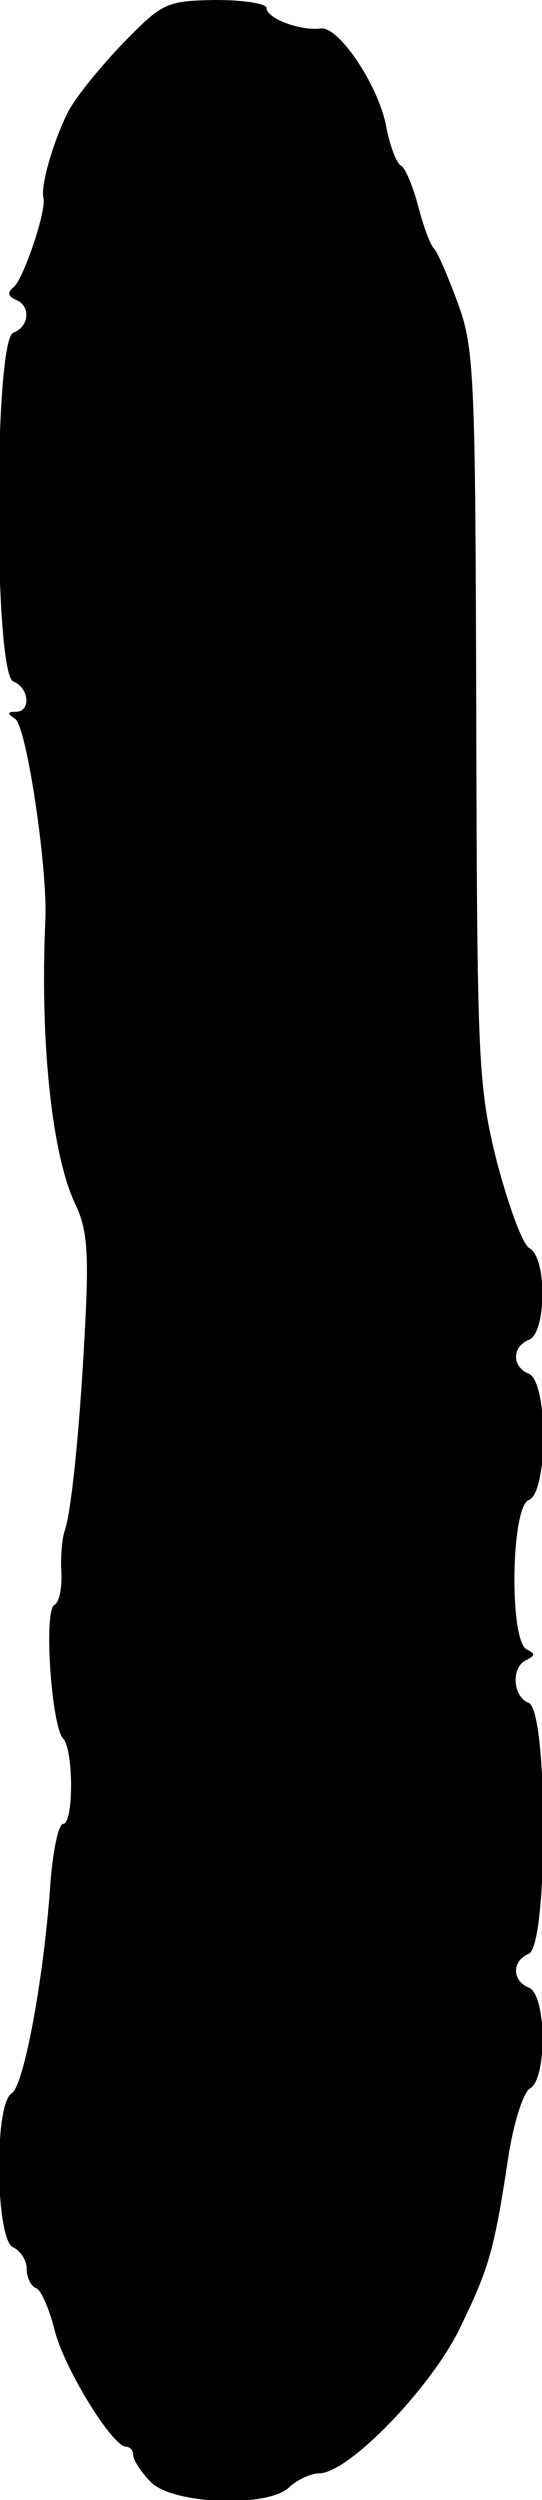<?xml version="1.0" standalone="no"?>
<!DOCTYPE svg PUBLIC "-//W3C//DTD SVG 20010904//EN"
 "http://www.w3.org/TR/2001/REC-SVG-20010904/DTD/svg10.dtd">
<svg version="1.0" xmlns="http://www.w3.org/2000/svg"
 width="61pt" height="281pt" viewBox="0 0 61 281"
 preserveAspectRatio="xMidYMid meet">
<g transform="translate(0,281) scale(0.1,-0.1)"
fill="#000000" stroke="none">
<path d="M139 2762 c-25 -26 -53 -60 -62 -77 -16 -31 -32 -84 -28 -98 3 -15
-23 -92 -34 -100 -7 -6 -6 -10 3 -14 17 -7 15 -30 -3 -37 -22 -8 -22 -384 0
-392 18 -7 20 -34 3 -34 -10 0 -10 -2 -1 -8 13 -8 37 -170 34 -227 -6 -134 7
-263 34 -319 13 -27 15 -54 11 -132 -6 -121 -16 -214 -23 -234 -3 -8 -5 -29
-4 -46 1 -18 -2 -35 -8 -38 -12 -8 -3 -136 10 -150 12 -13 12 -96 0 -96 -5 0
-11 -28 -14 -63 -7 -107 -30 -232 -44 -240 -20 -12 -18 -166 2 -173 8 -4 15
-14 15 -24 0 -10 5 -20 11 -22 5 -2 14 -22 20 -45 9 -41 65 -133 81 -133 4 0
8 -4 8 -10 0 -5 9 -19 20 -30 25 -25 133 -29 156 -5 9 8 24 15 33 15 33 0 125
95 158 162 33 68 39 87 55 193 6 39 17 74 25 78 19 12 18 106 -2 113 -19 8
-19 30 0 38 22 8 22 274 0 282 -18 7 -20 40 -3 48 10 5 11 7 1 12 -20 9 -18
160 2 168 22 8 22 134 0 142 -19 8 -19 30 0 38 20 7 21 92 1 103 -8 4 -24 49
-37 98 -21 85 -22 111 -23 500 -1 383 -2 414 -21 465 -11 30 -23 57 -26 60 -4
3 -12 24 -18 47 -6 23 -15 45 -20 47 -5 3 -12 22 -16 42 -8 47 -54 115 -74
112 -22 -3 -61 11 -61 23 0 5 -26 9 -57 9 -56 -1 -60 -3 -104 -48z"/>
</g>
</svg>
